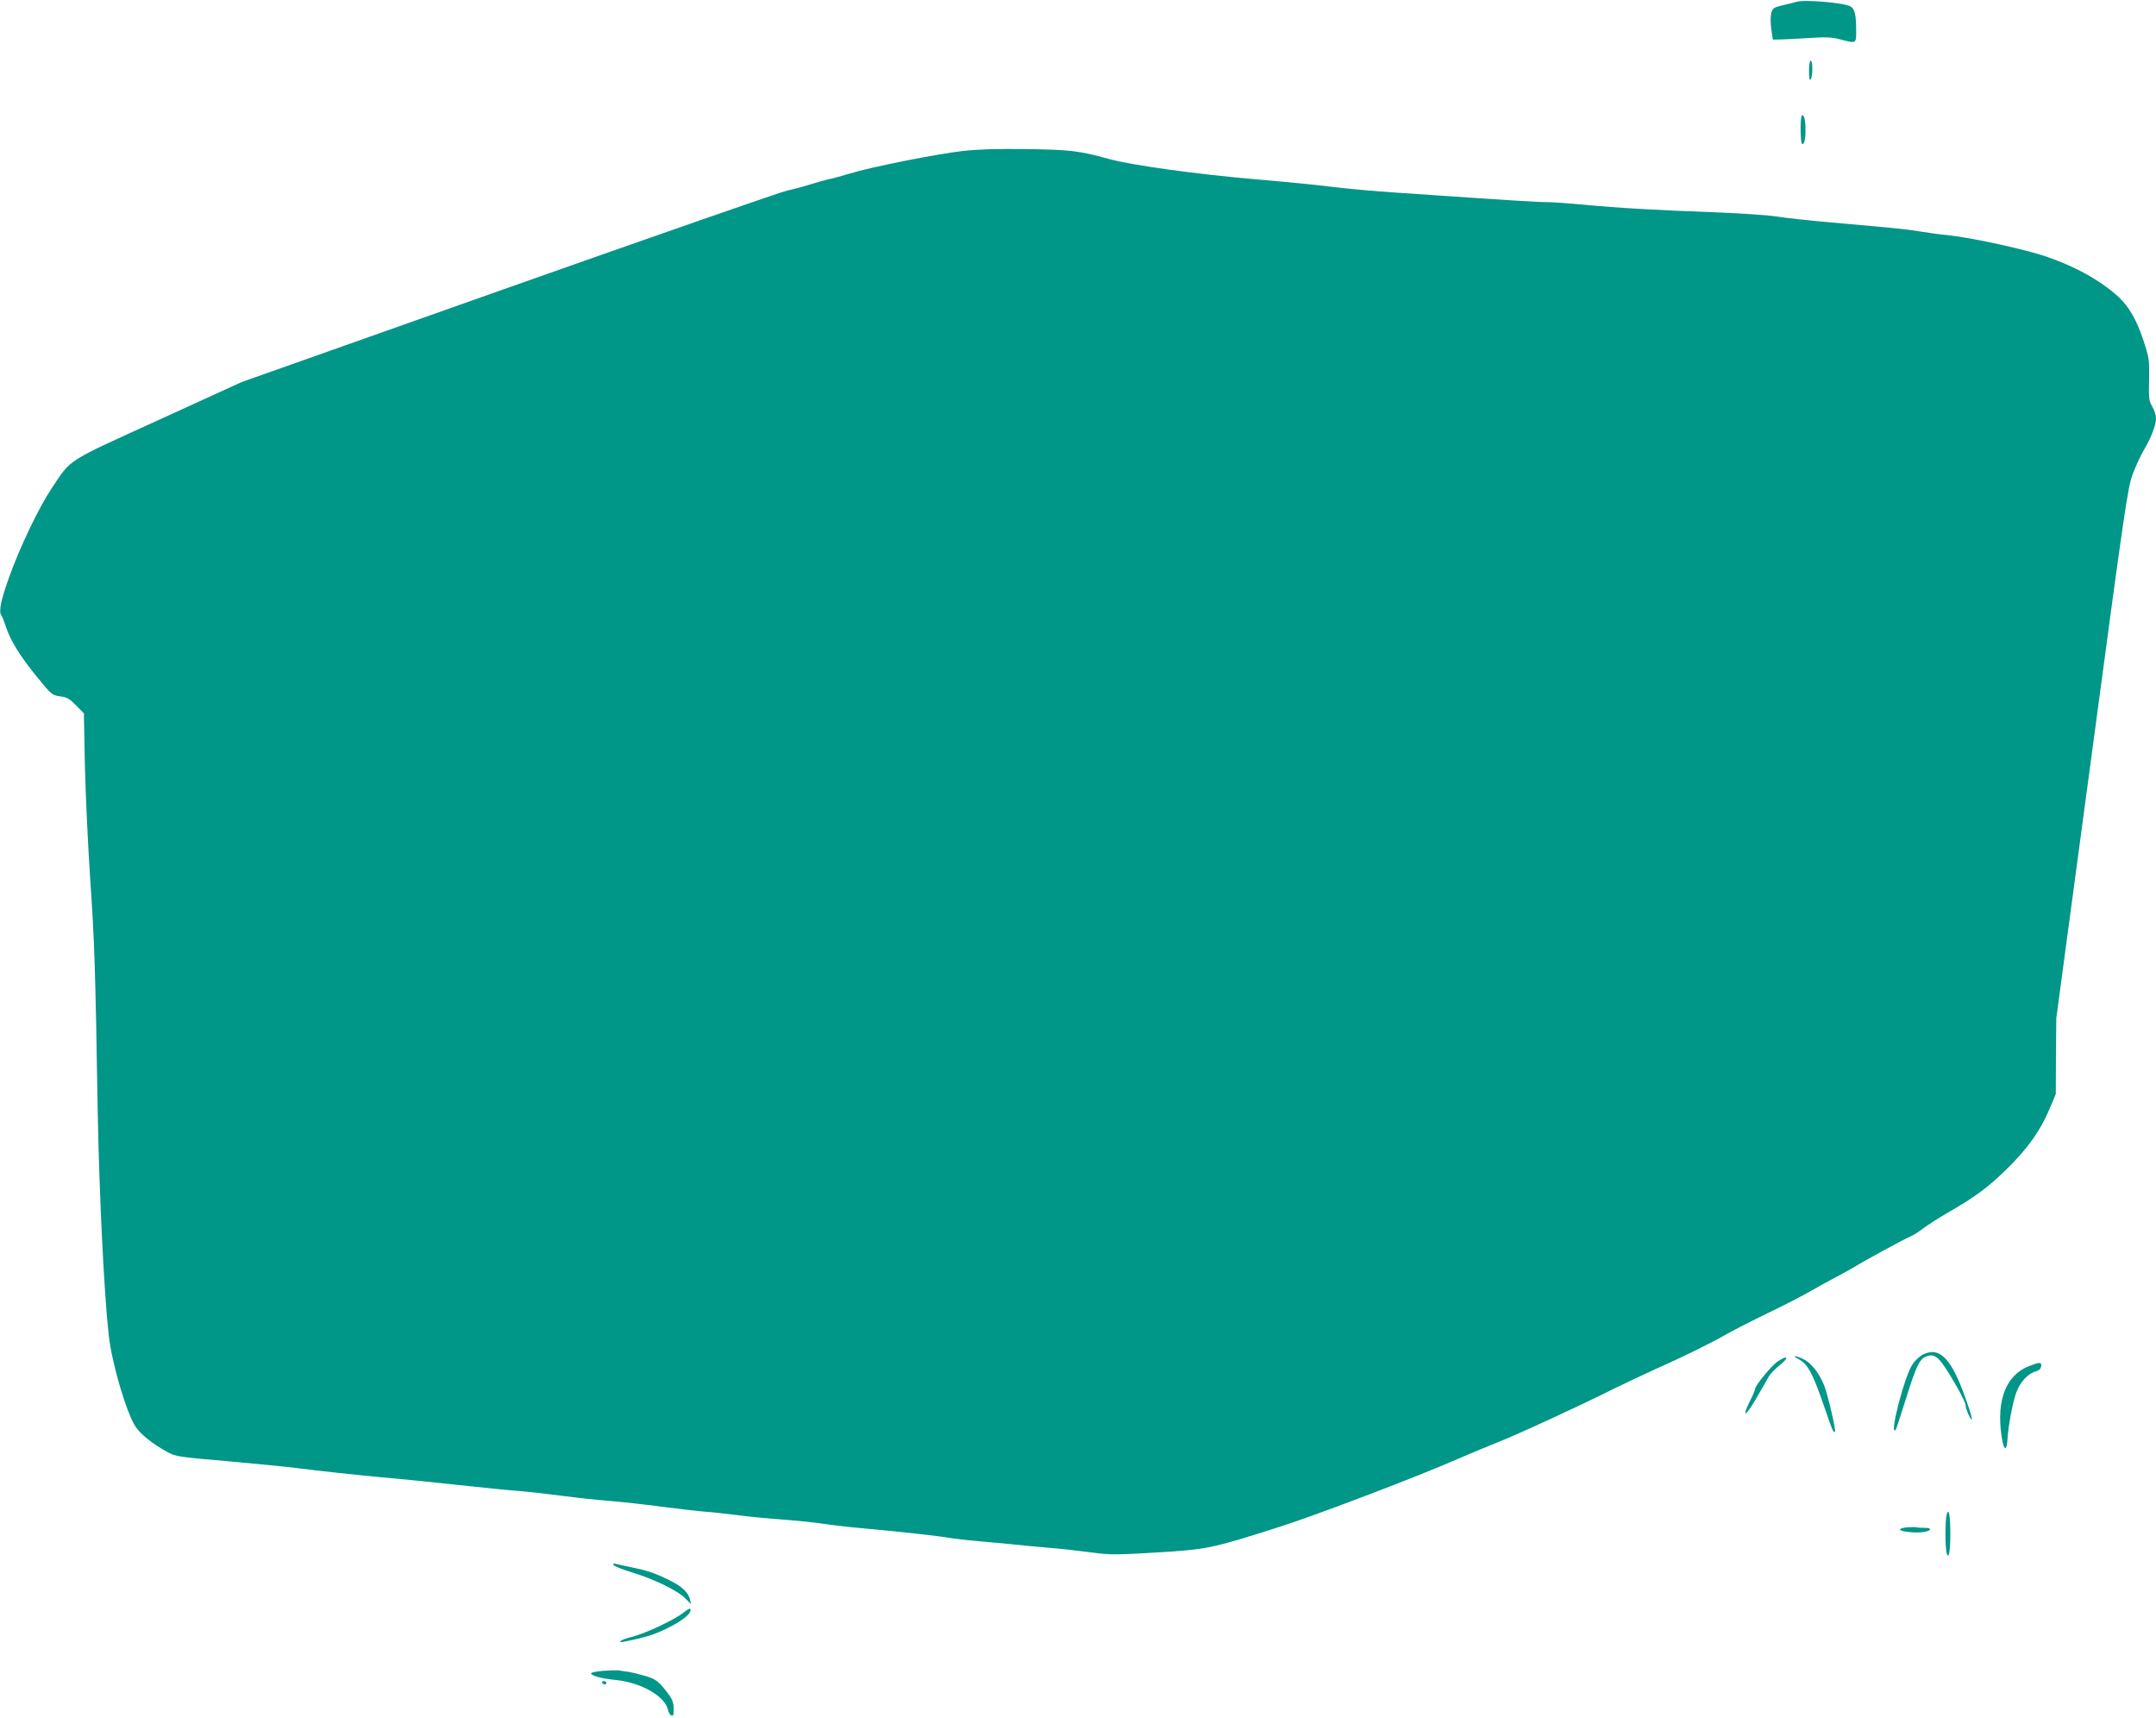 <?xml version="1.0" standalone="no"?>
<!DOCTYPE svg PUBLIC "-//W3C//DTD SVG 20010904//EN"
 "http://www.w3.org/TR/2001/REC-SVG-20010904/DTD/svg10.dtd">
<svg version="1.0" xmlns="http://www.w3.org/2000/svg"
 width="1280pt" height="1020pt" viewBox="0 0 1280 1020"
 preserveAspectRatio="xMidYMid meet">
<g transform="translate(0,1020) scale(0.1,-0.1)"
fill="#009688" stroke="none">
<path d="M10665 10189 c-16 -5 -55 -14 -85 -21 -49 -12 -55 -16 -64 -45 -5
-20 -5 -58 0 -95 l9 -63 55 1 c30 1 107 5 170 9 92 6 127 4 176 -9 96 -25 94
-26 94 53 0 93 -9 130 -34 143 -40 22 -274 42 -321 27z"/>
<path d="M10740 9778 c0 -45 3 -59 10 -48 13 20 13 110 0 110 -6 0 -10 -27
-10 -62z"/>
<path d="M10697 9514 c-10 -11 -9 -162 2 -168 12 -8 21 30 20 89 0 54 -10 90
-22 79z"/>
<path d="M5720 9304 c-155 -17 -552 -96 -674 -134 -50 -15 -107 -31 -126 -34
-19 -4 -69 -18 -110 -31 -41 -13 -102 -29 -135 -36 -33 -6 -775 -265 -1650
-574 l-1590 -563 -495 -226 c-557 -254 -514 -227 -634 -406 -75 -112 -190
-352 -253 -530 -47 -131 -62 -202 -45 -223 5 -6 17 -37 27 -67 25 -80 84 -175
184 -298 87 -107 91 -109 138 -116 41 -5 56 -14 95 -54 l46 -47 6 -310 c4
-170 18 -470 31 -665 26 -381 31 -523 45 -1380 9 -501 38 -1094 66 -1340 19
-168 107 -465 161 -543 31 -44 98 -98 183 -145 54 -29 62 -31 355 -56 165 -15
352 -33 415 -41 137 -18 366 -42 505 -55 116 -10 351 -34 545 -55 74 -8 189
-20 255 -25 66 -5 188 -19 272 -30 83 -11 209 -25 280 -30 70 -6 211 -21 313
-35 102 -13 221 -27 265 -30 44 -3 127 -13 185 -20 58 -8 173 -19 255 -25 83
-6 193 -17 245 -25 52 -8 172 -22 265 -30 207 -19 419 -42 500 -56 33 -5 110
-14 170 -19 61 -5 157 -14 215 -20 58 -6 155 -15 215 -20 61 -5 164 -17 231
-26 125 -16 146 -16 474 5 219 15 271 26 650 148 215 68 836 305 1050 400 69
30 175 74 235 98 109 42 494 219 695 320 58 29 171 82 252 119 177 79 315 147
423 208 44 25 154 81 245 125 91 44 199 99 240 123 41 24 109 61 150 83 41 21
95 51 120 66 61 38 298 167 335 182 17 7 49 28 72 46 23 18 86 58 140 90 166
95 244 152 356 262 124 121 201 229 255 358 l37 88 1 225 2 225 211 1571 c194
1449 213 1577 241 1655 17 46 47 111 66 144 45 75 74 151 74 192 0 17 -10 49
-22 69 -20 34 -22 49 -19 161 2 119 1 127 -35 236 -38 116 -85 197 -145 253
-111 102 -272 190 -456 249 -140 44 -440 108 -568 120 -38 3 -106 13 -150 20
-82 14 -143 20 -540 55 -126 11 -270 27 -320 35 -49 8 -216 19 -370 25 -334
12 -565 25 -775 45 -85 8 -182 15 -215 15 -55 0 -172 7 -890 56 -126 8 -297
24 -380 34 -82 11 -287 31 -455 45 -348 30 -743 84 -875 121 -178 49 -229 55
-490 59 -174 2 -288 -1 -375 -11z"/>
<path d="M11415 2158 c-19 -10 -47 -36 -61 -58 -49 -74 -140 -429 -100 -389 3
2 30 85 61 184 62 198 82 239 123 253 55 19 79 -6 181 -183 28 -49 51 -98 51
-108 0 -22 30 -90 37 -83 2 2 -10 46 -28 97 -89 262 -161 339 -264 287z"/>
<path d="M10677 2132 c58 -31 86 -85 163 -311 38 -112 46 -129 54 -120 6 6
-26 149 -53 242 -24 82 -79 161 -132 187 -47 24 -77 26 -32 2z"/>
<path d="M10553 2117 c-36 -24 -133 -143 -133 -162 0 -6 -14 -40 -31 -73 -51
-104 -26 -93 37 15 32 55 66 114 75 131 9 16 40 48 69 71 55 44 42 58 -17 18z"/>
<path d="M12046 2090 c-135 -53 -193 -199 -164 -408 12 -90 31 -106 36 -31 4
80 32 229 53 284 23 61 70 112 114 123 20 6 31 15 33 30 4 27 -7 27 -72 2z"/>
<path d="M11557 1209 c-4 -13 -7 -64 -7 -114 0 -49 3 -101 7 -114 12 -45 22 6
22 114 0 108 -10 159 -22 114z"/>
<path d="M11323 1133 c-24 -2 -43 -8 -43 -13 0 -12 94 -23 140 -15 49 8 53 25
6 25 -19 0 -40 1 -48 3 -7 2 -32 2 -55 0z"/>
<path d="M3642 910 c2 -7 52 -27 111 -45 134 -41 268 -107 315 -153 l35 -36
-7 30 c-11 42 -48 77 -124 114 -88 43 -127 56 -220 75 -42 9 -85 18 -96 21
-12 4 -17 2 -14 -6z"/>
<path d="M4061 629 c-54 -44 -231 -128 -319 -149 -58 -14 -86 -37 -31 -25 128
26 175 41 259 83 88 44 137 86 129 110 -2 6 -19 -3 -38 -19z"/>
<path d="M3580 281 c-44 -4 -73 -10 -71 -16 5 -15 69 -31 152 -39 145 -15 286
-96 304 -174 3 -17 13 -33 21 -36 11 -4 14 4 14 35 0 48 -10 68 -62 131 -33
39 -51 51 -101 67 -34 10 -82 22 -107 26 -25 3 -52 8 -60 9 -8 1 -49 0 -90 -3z"/>
<path d="M3575 210 c3 -5 10 -10 16 -10 5 0 9 5 9 10 0 6 -7 10 -16 10 -8 0
-12 -4 -9 -10z"/>
</g>
</svg>
